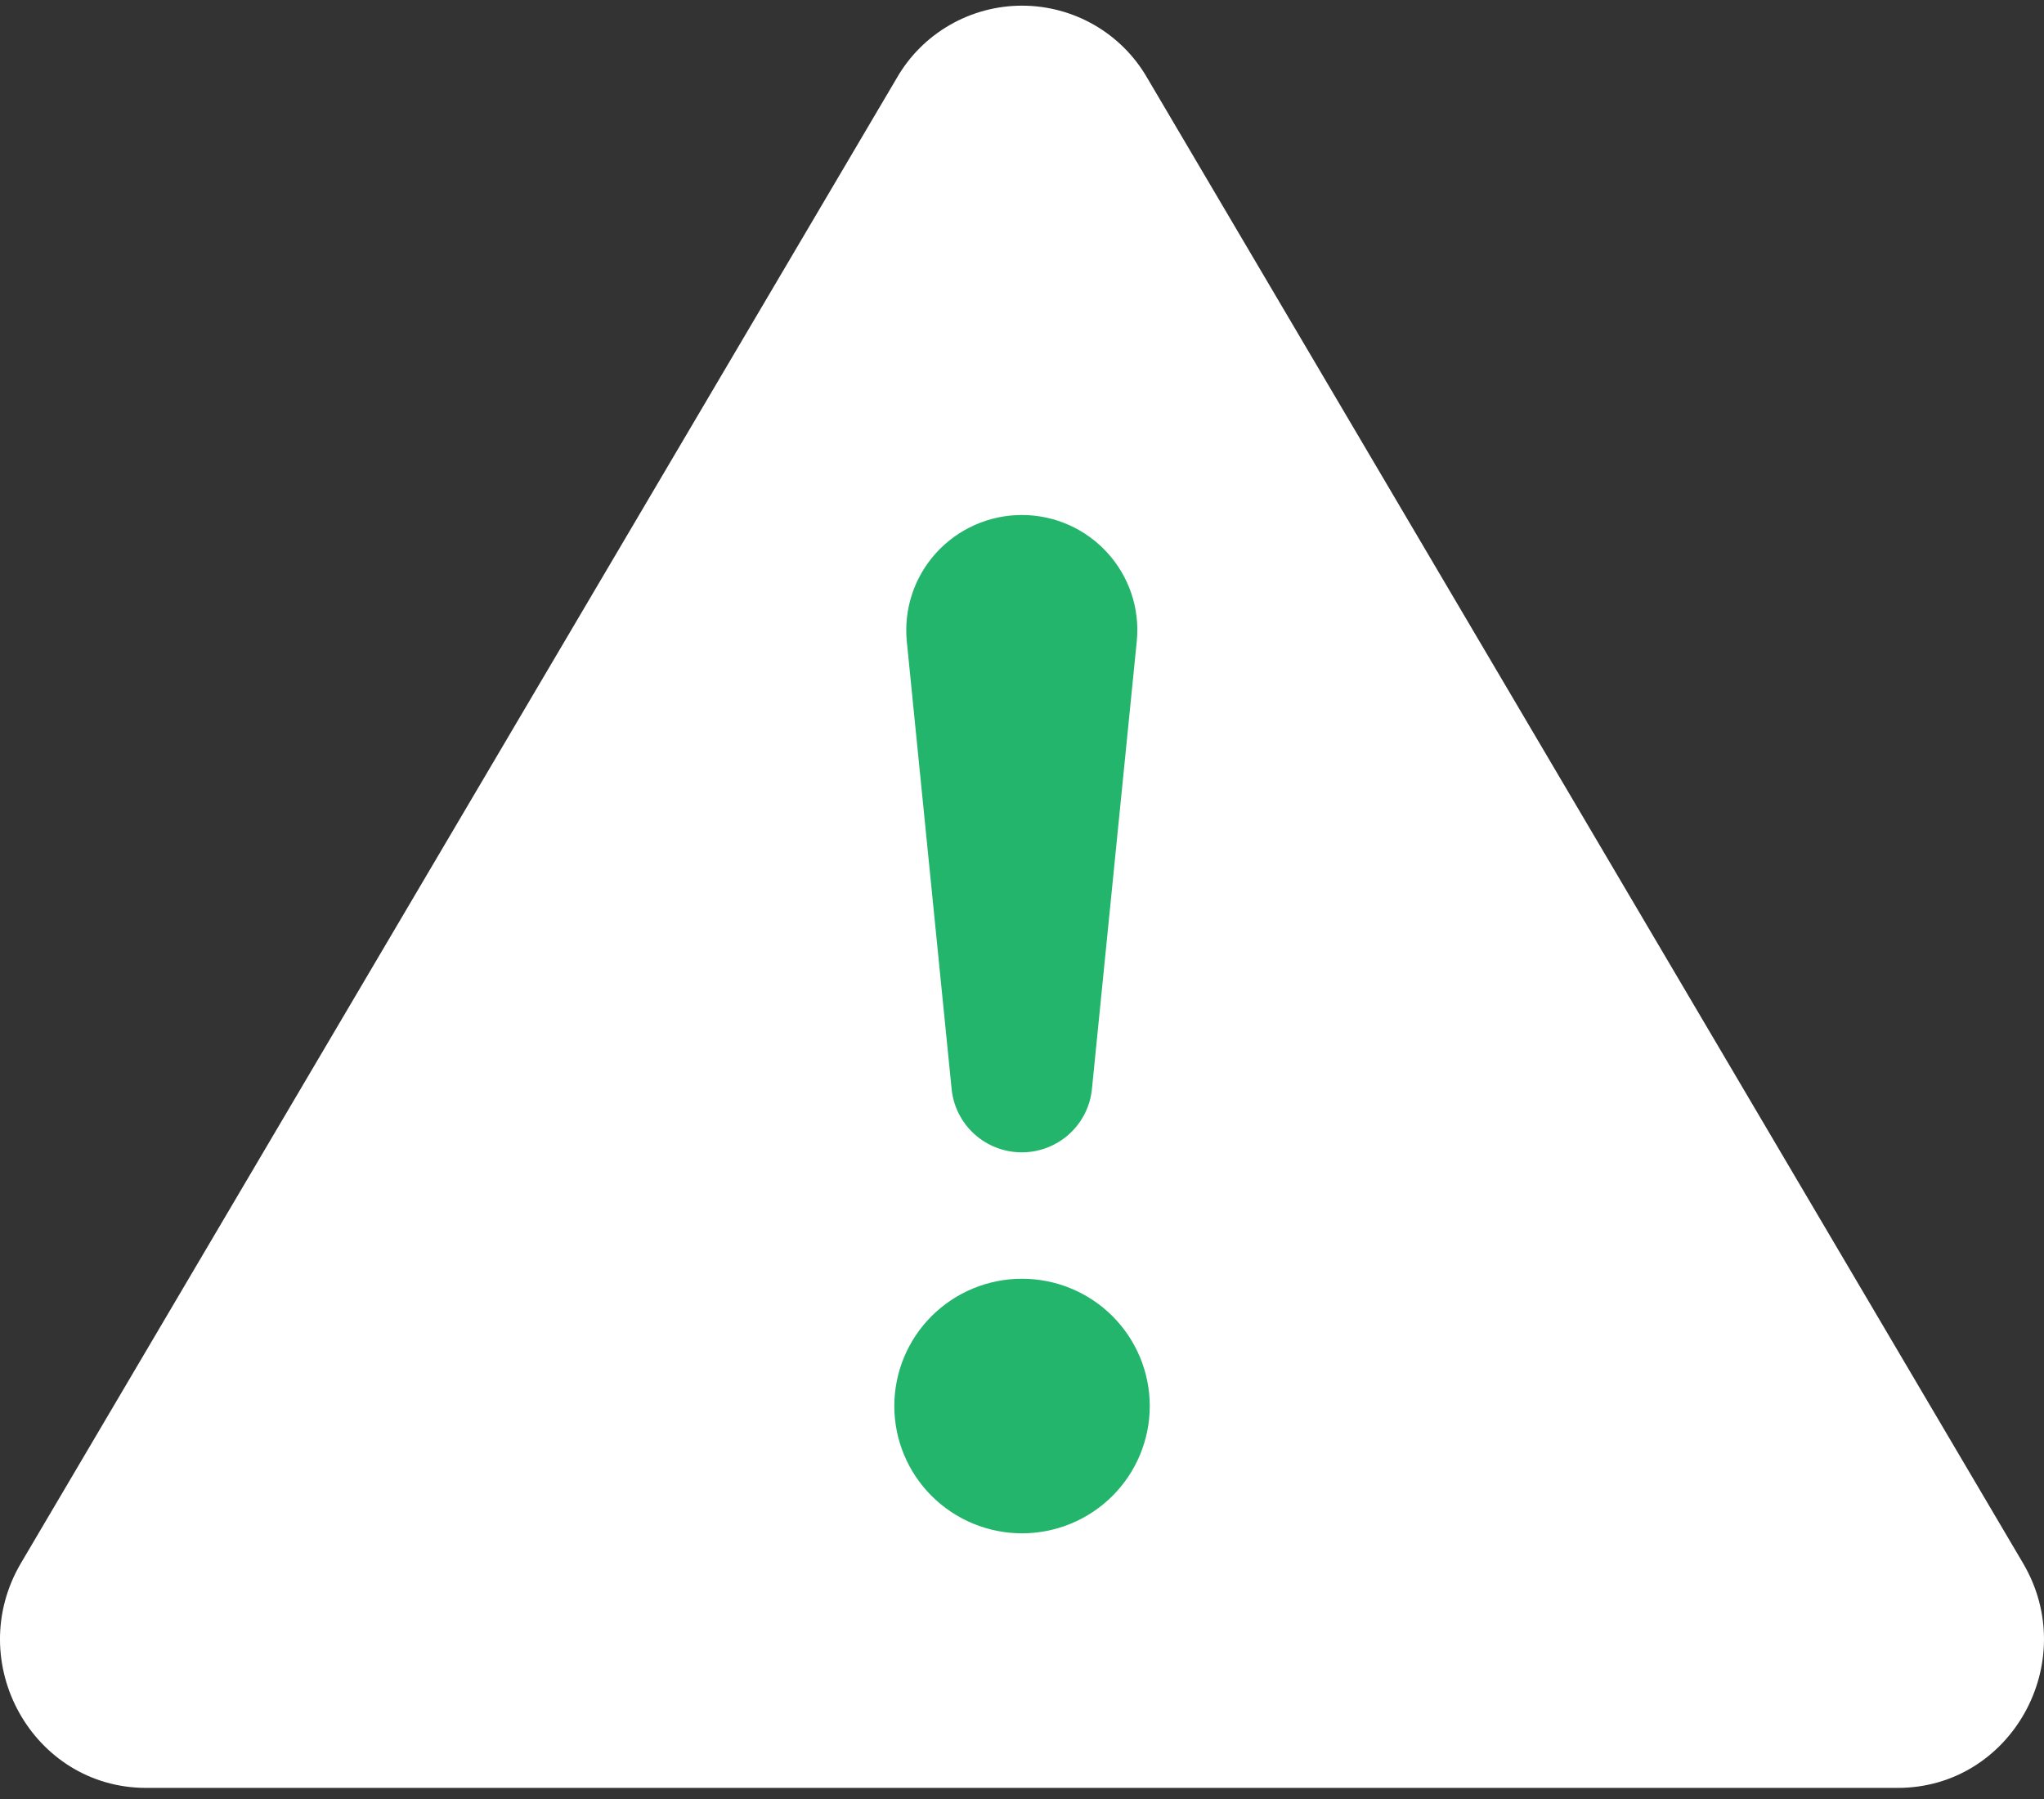 <svg width="100" height="88" viewBox="0 0 100 88" fill="none" xmlns="http://www.w3.org/2000/svg">
<rect x="0" y="0" width="100" height="88" fill="#333333" stroke="none"/>
<path d="M21.795 81.047L46.154 10.534L58.974 15.662L83.333 81.047H21.795Z" fill="#23B56C"/>
<path d="M56.126 3.81C55.507 2.736 54.615 1.844 53.54 1.224C52.465 0.604 51.244 0.277 50.002 0.277C48.759 0.277 47.539 0.604 46.464 1.224C45.388 1.844 44.496 2.736 43.878 3.81L1.029 76.454C-1.827 81.299 1.598 87.457 7.153 87.457H92.844C98.4 87.457 101.83 81.292 98.968 76.454L56.126 3.81ZM49.989 25.192C53.333 25.192 55.951 28.069 55.613 31.387L53.426 53.223C53.353 54.081 52.959 54.88 52.322 55.463C51.686 56.045 50.853 56.368 49.989 56.368C49.125 56.368 48.293 56.045 47.656 55.463C47.02 54.88 46.626 54.081 46.552 53.223L44.365 31.387C44.287 30.604 44.374 29.813 44.62 29.066C44.867 28.318 45.269 27.63 45.798 27.047C46.328 26.463 46.975 25.997 47.697 25.677C48.419 25.358 49.2 25.192 49.989 25.192ZM50.002 62.551C51.659 62.551 53.248 63.207 54.42 64.374C55.592 65.542 56.251 67.126 56.251 68.777C56.251 70.428 55.592 72.012 54.42 73.18C53.248 74.348 51.659 75.004 50.002 75.004C48.344 75.004 46.755 74.348 45.583 73.18C44.411 72.012 43.753 70.428 43.753 68.777C43.753 67.126 44.411 65.542 45.583 64.374C46.755 63.207 48.344 62.551 50.002 62.551Z" fill="white"/>
</svg>

